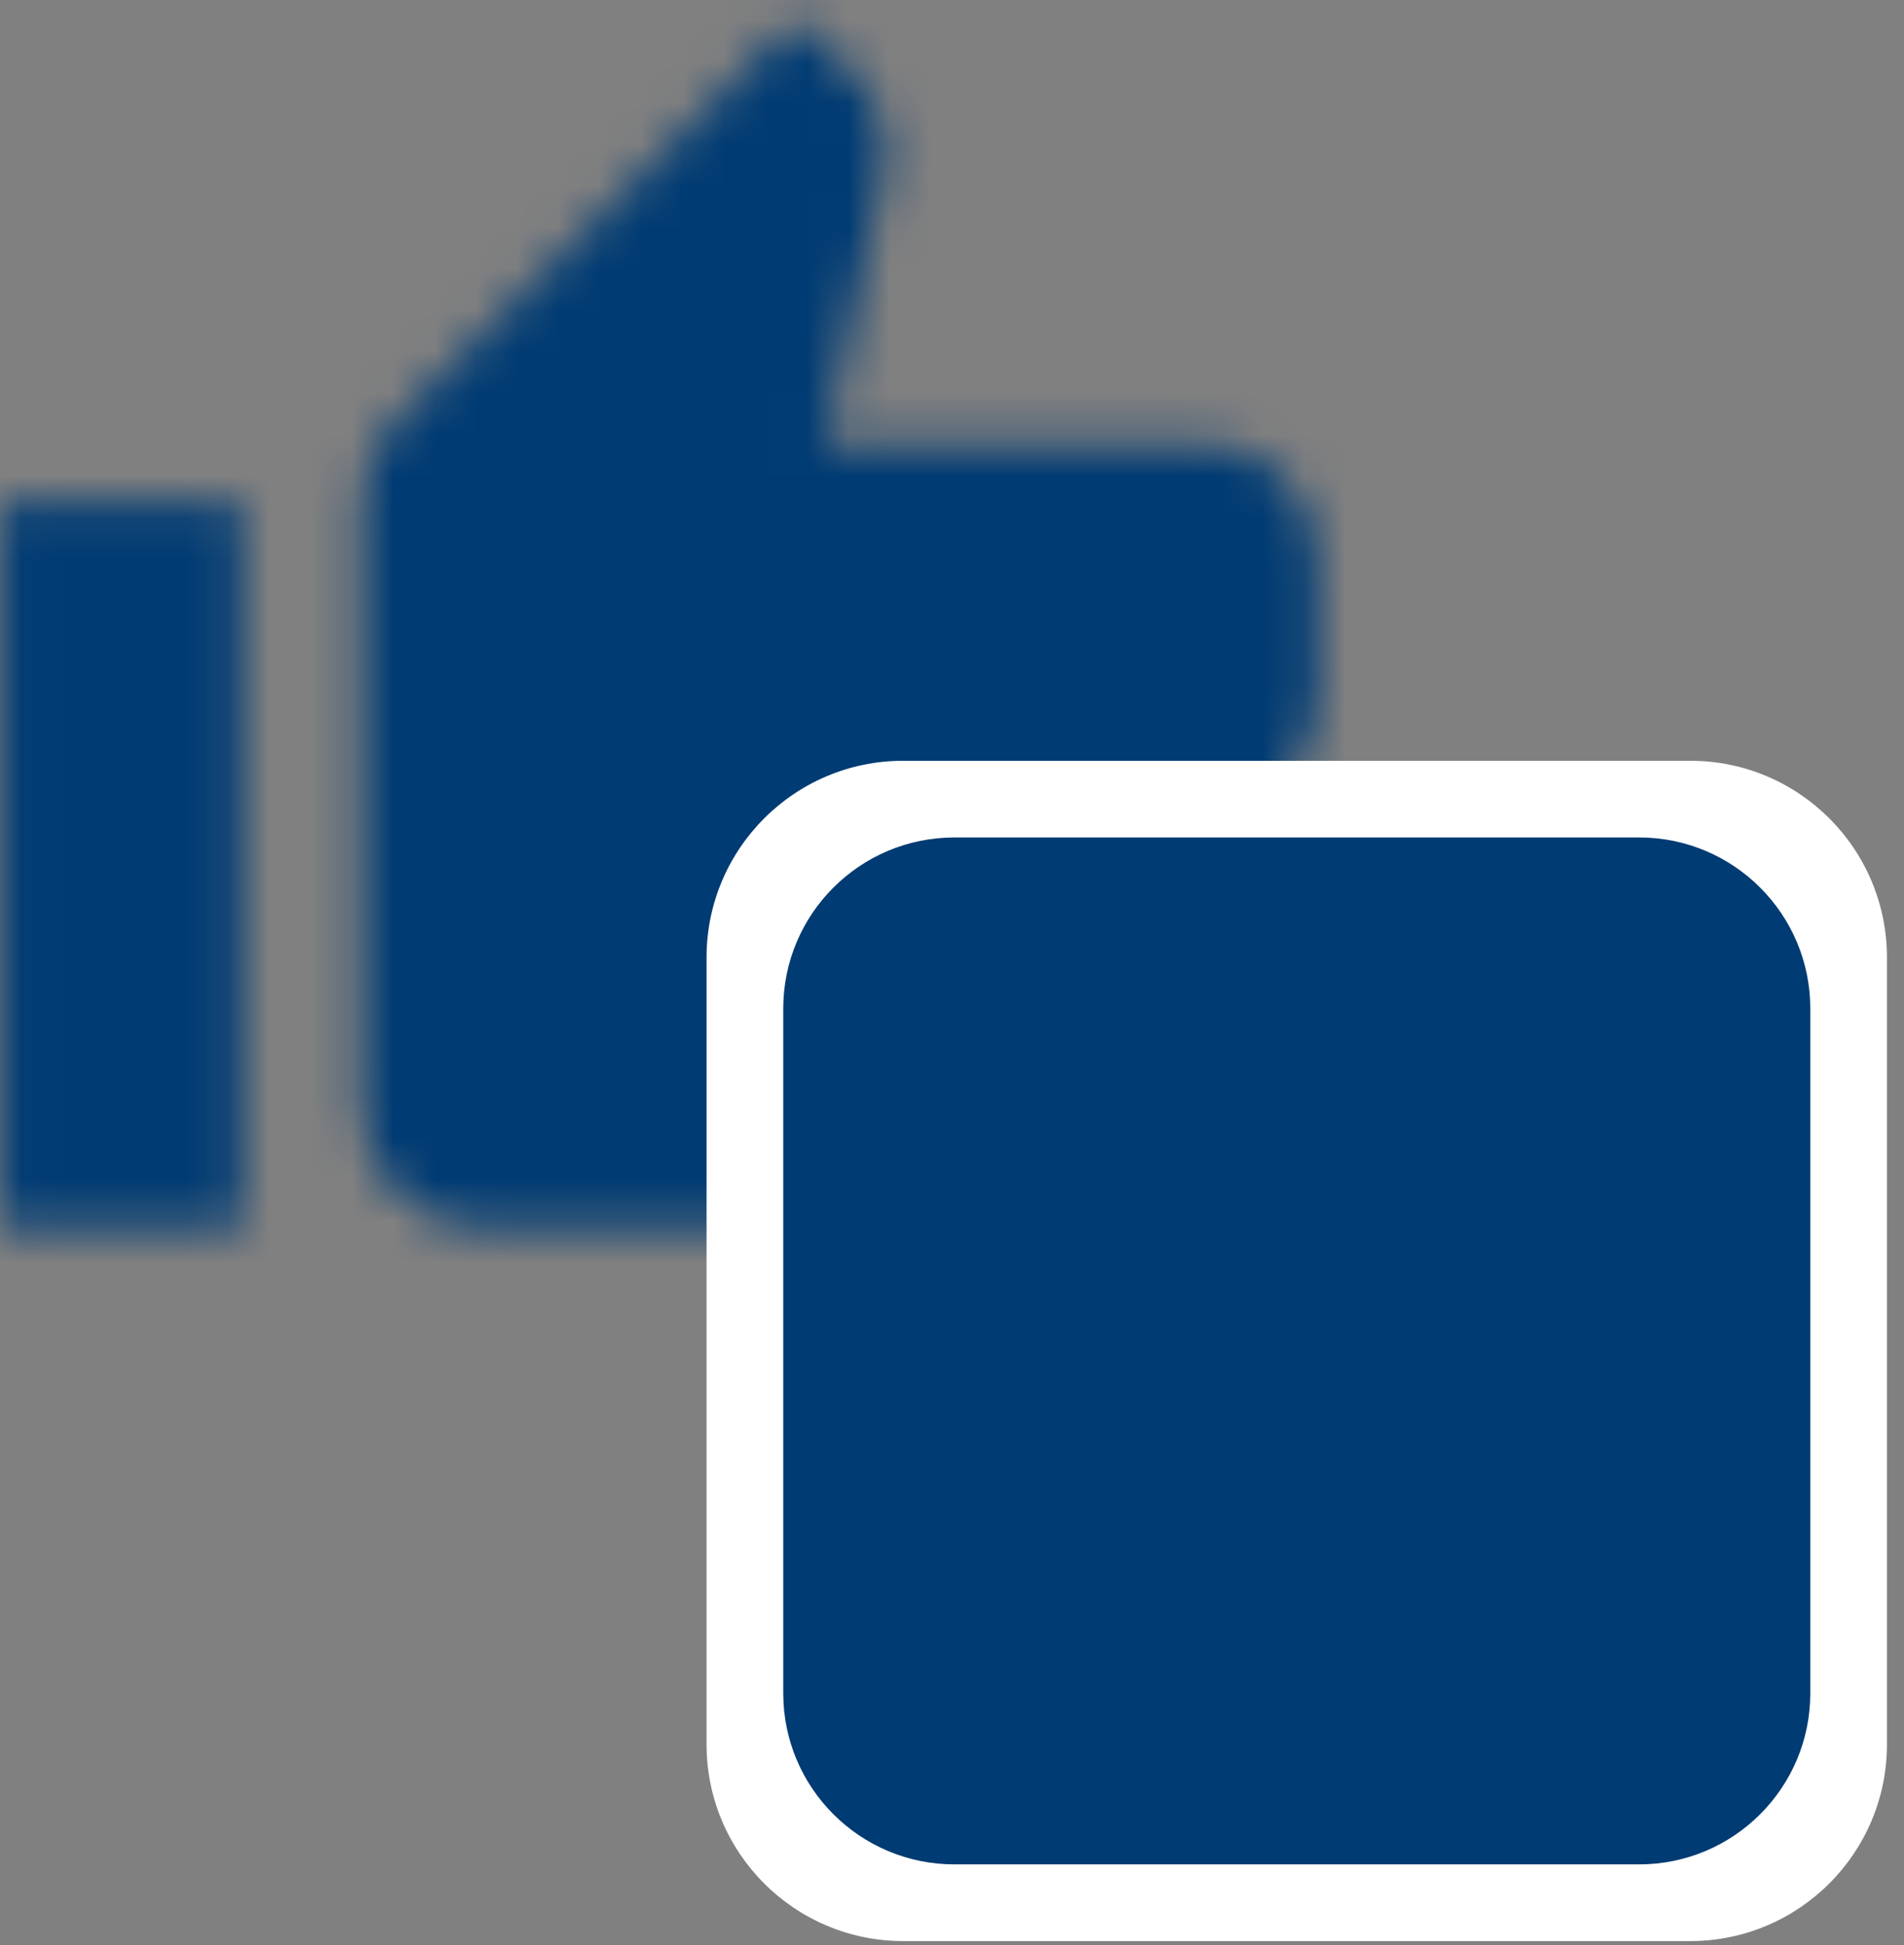 <svg width="46" height="47" viewBox="0 0 46 47" fill="none" xmlns="http://www.w3.org/2000/svg">
<rect x="0" y="0" width="46" height="47" fill="#808080" stroke="none"/>
<mask id="mask0_1169_1705" style="mask-type:alpha" maskUnits="userSpaceOnUse" x="0" y="0" width="32" height="30">
<path d="M0.027 29.675H5.84V12.161H0.027V29.675ZM31.852 13.621C31.852 12.015 30.689 10.702 29.091 10.702H19.936L21.389 3.988C21.389 3.842 21.389 3.696 21.389 3.55C21.389 2.967 21.098 2.383 20.808 1.945L19.209 0.485L9.618 10.118C9.037 10.556 8.746 11.286 8.746 12.161V26.756C8.746 28.362 10.054 29.675 11.653 29.675H24.731C25.894 29.675 26.911 28.946 27.347 27.924L31.707 17.561C31.852 17.27 31.852 16.832 31.852 16.54V13.621Z" fill="#003B73"/>
</mask>
<g mask="url(#mask0_1169_1705)">
<rect x="-4.839" y="-1.599" width="41.7" height="38.225" rx="9.799" fill="#003B73"/>
</g>
<path d="M17.07 23.134C17.07 20.509 19.198 18.381 21.823 18.381H40.835C43.46 18.381 45.588 20.509 45.588 23.134V42.146C45.588 44.771 43.46 46.899 40.835 46.899H21.823C19.198 46.899 17.07 44.771 17.07 42.146V23.134Z" fill="white"/>
<path d="M18.923 24.369C18.923 22.085 20.775 20.234 23.059 20.234H39.6C41.884 20.234 43.736 22.085 43.736 24.369V40.911C43.736 43.194 41.884 45.046 39.6 45.046H23.059C20.775 45.046 18.923 43.194 18.923 40.911V24.369Z" fill="#003B73"/>
</svg>
